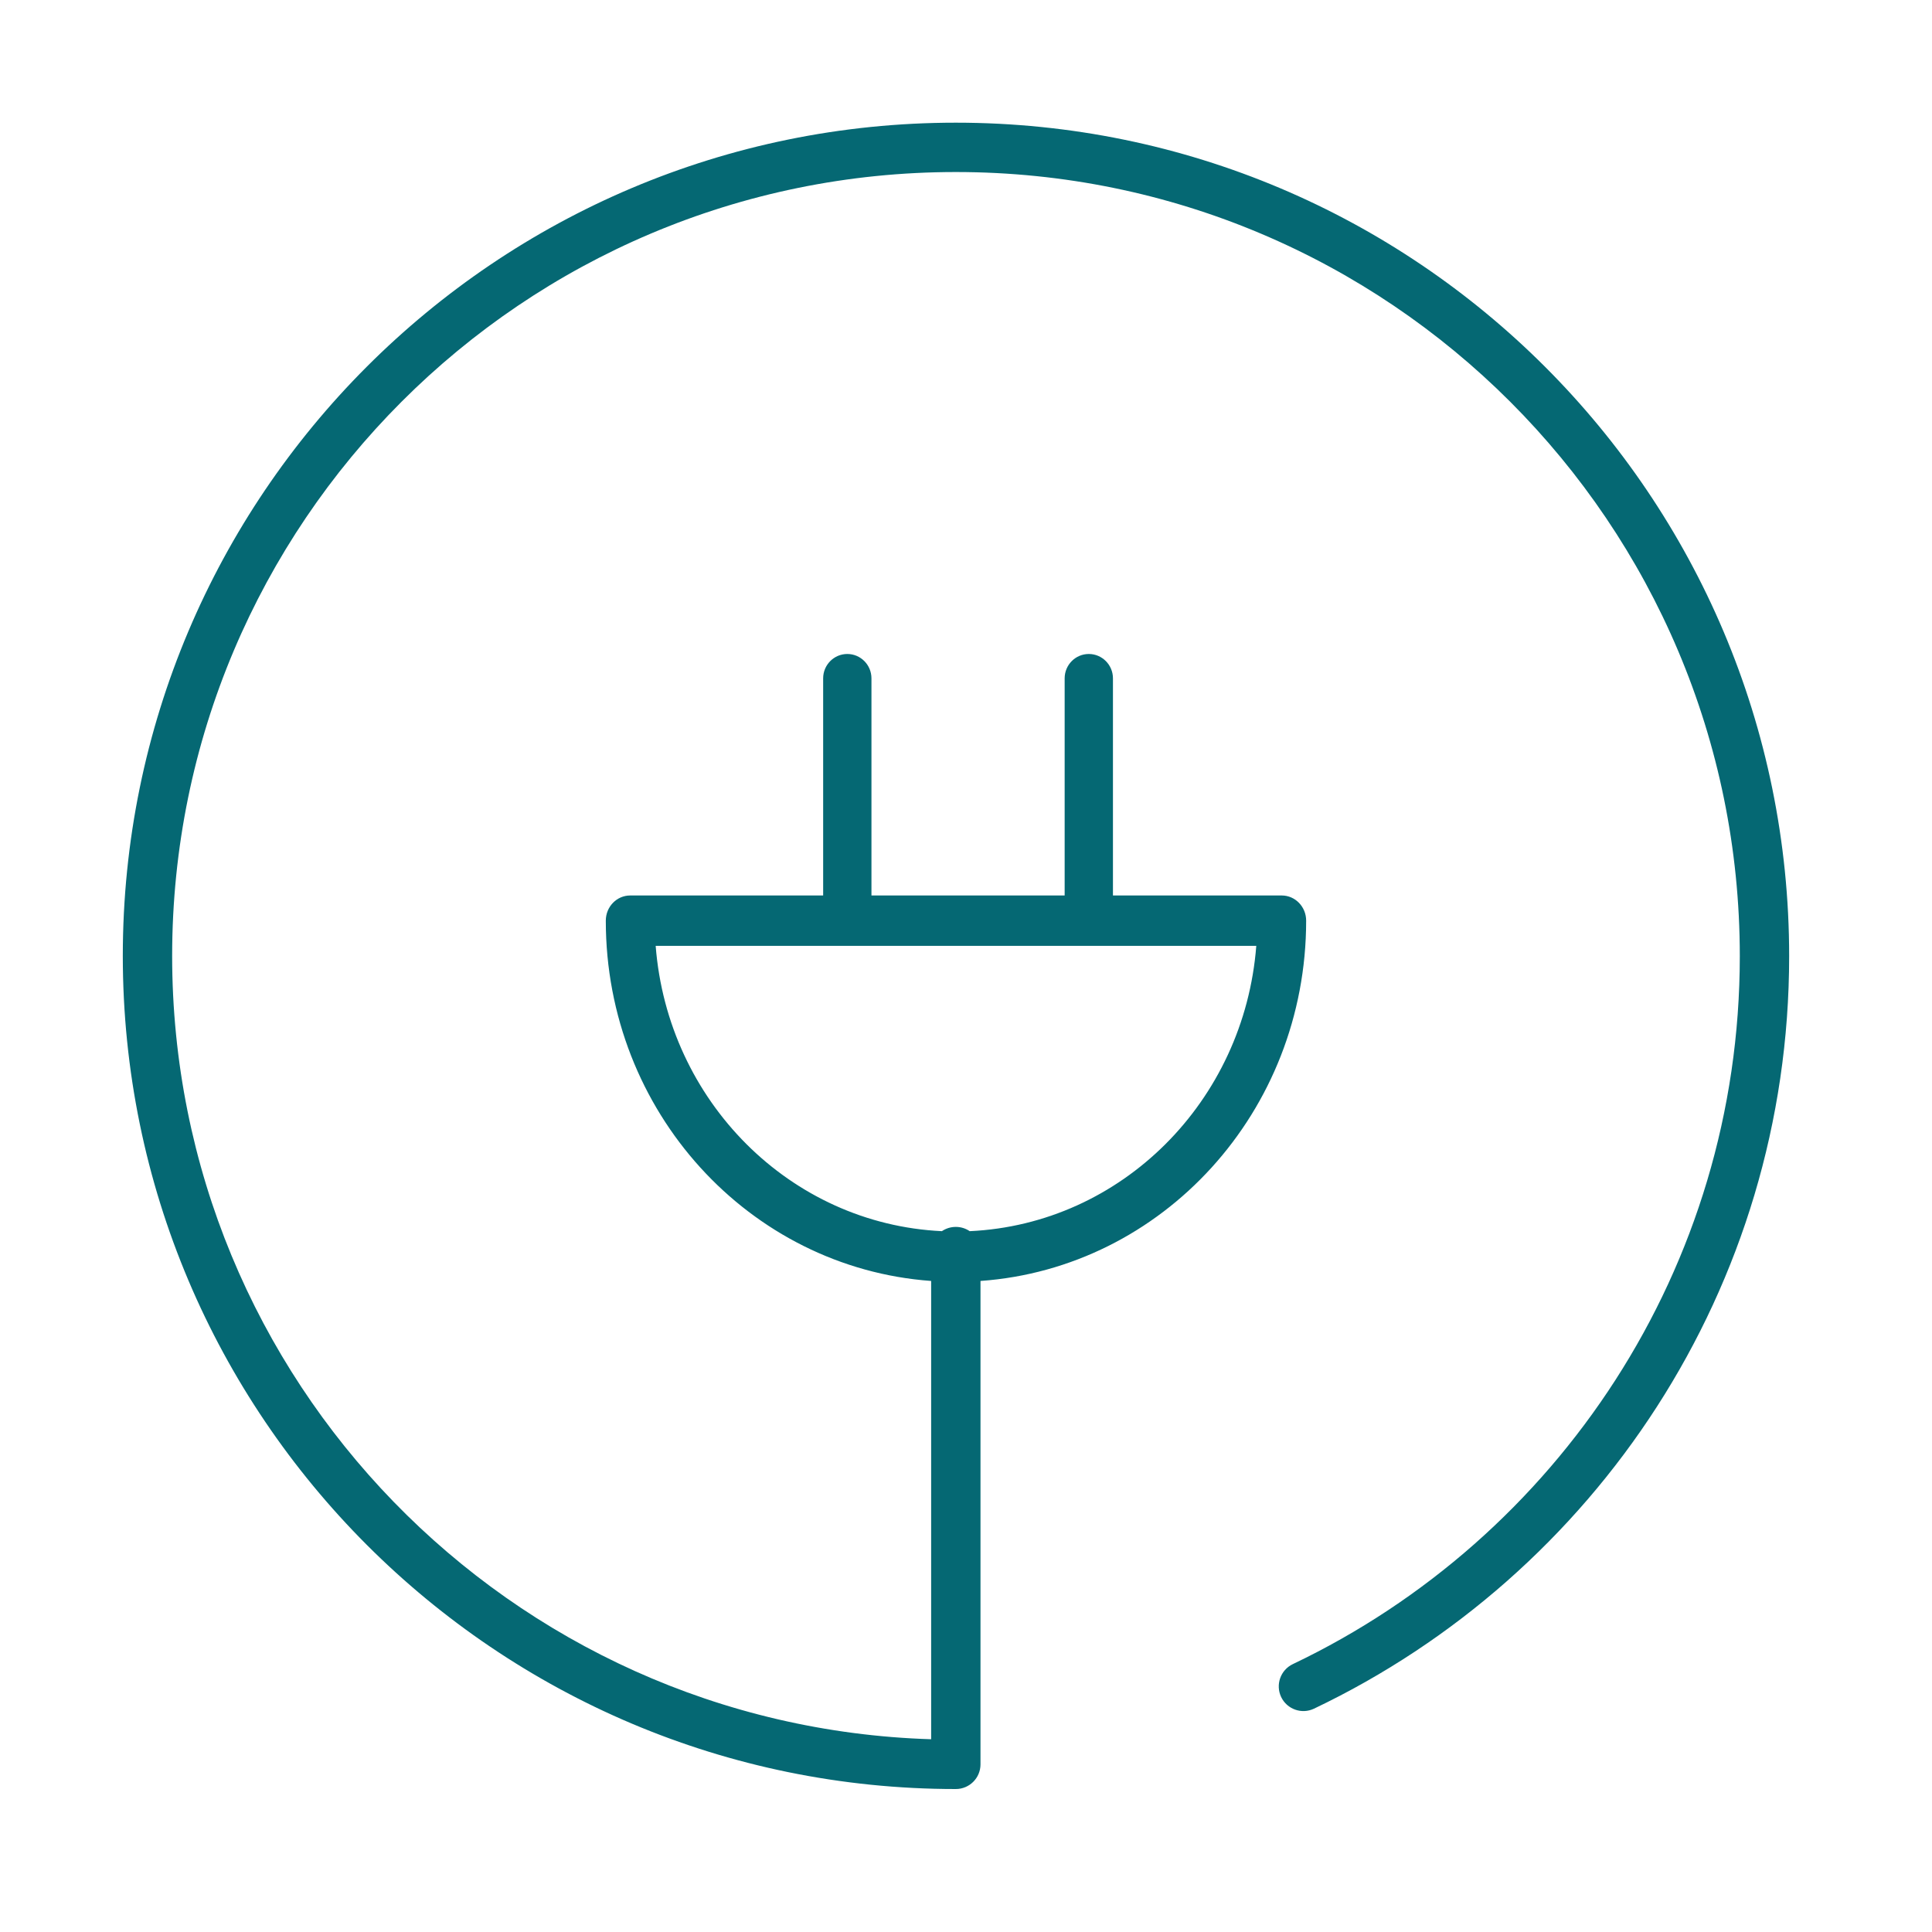 <svg width="48" height="48" viewBox="0 0 48 48" fill="none" xmlns="http://www.w3.org/2000/svg">
<path d="M23.747 3.048C35.181 3.048 44.451 12.32 44.451 23.756C44.451 32.002 39.625 39.125 32.647 42.451C32.341 42.597 31.976 42.467 31.83 42.162C31.685 41.856 31.814 41.491 32.119 41.345C38.687 38.215 43.225 31.512 43.225 23.756C43.225 12.997 34.504 4.274 23.747 4.274C12.99 4.274 4.277 12.997 4.277 23.748C4.277 34.294 12.668 42.887 23.134 43.211V31.825C18.616 31.498 15.051 27.618 15.051 22.874C15.051 22.528 15.322 22.248 15.657 22.248H20.451V16.853C20.451 16.519 20.72 16.248 21.051 16.248C21.382 16.248 21.651 16.519 21.651 16.853V22.248H26.451V16.853C26.451 16.519 26.72 16.248 27.051 16.248C27.382 16.248 27.651 16.519 27.651 16.853V22.248H31.845C32.179 22.248 32.451 22.528 32.451 22.874C32.451 27.62 28.882 31.503 24.36 31.825V43.835C24.36 44.174 24.085 44.448 23.747 44.448C12.321 44.448 3.051 35.176 3.051 23.748C3.051 12.32 12.313 3.048 23.747 3.048ZM16.29 23.499C16.589 27.355 19.629 30.41 23.401 30.588C23.5 30.521 23.619 30.482 23.747 30.482C23.875 30.482 23.994 30.521 24.092 30.588C27.868 30.414 30.913 27.358 31.212 23.499H16.29Z" fill="#056873"/>
</svg>
